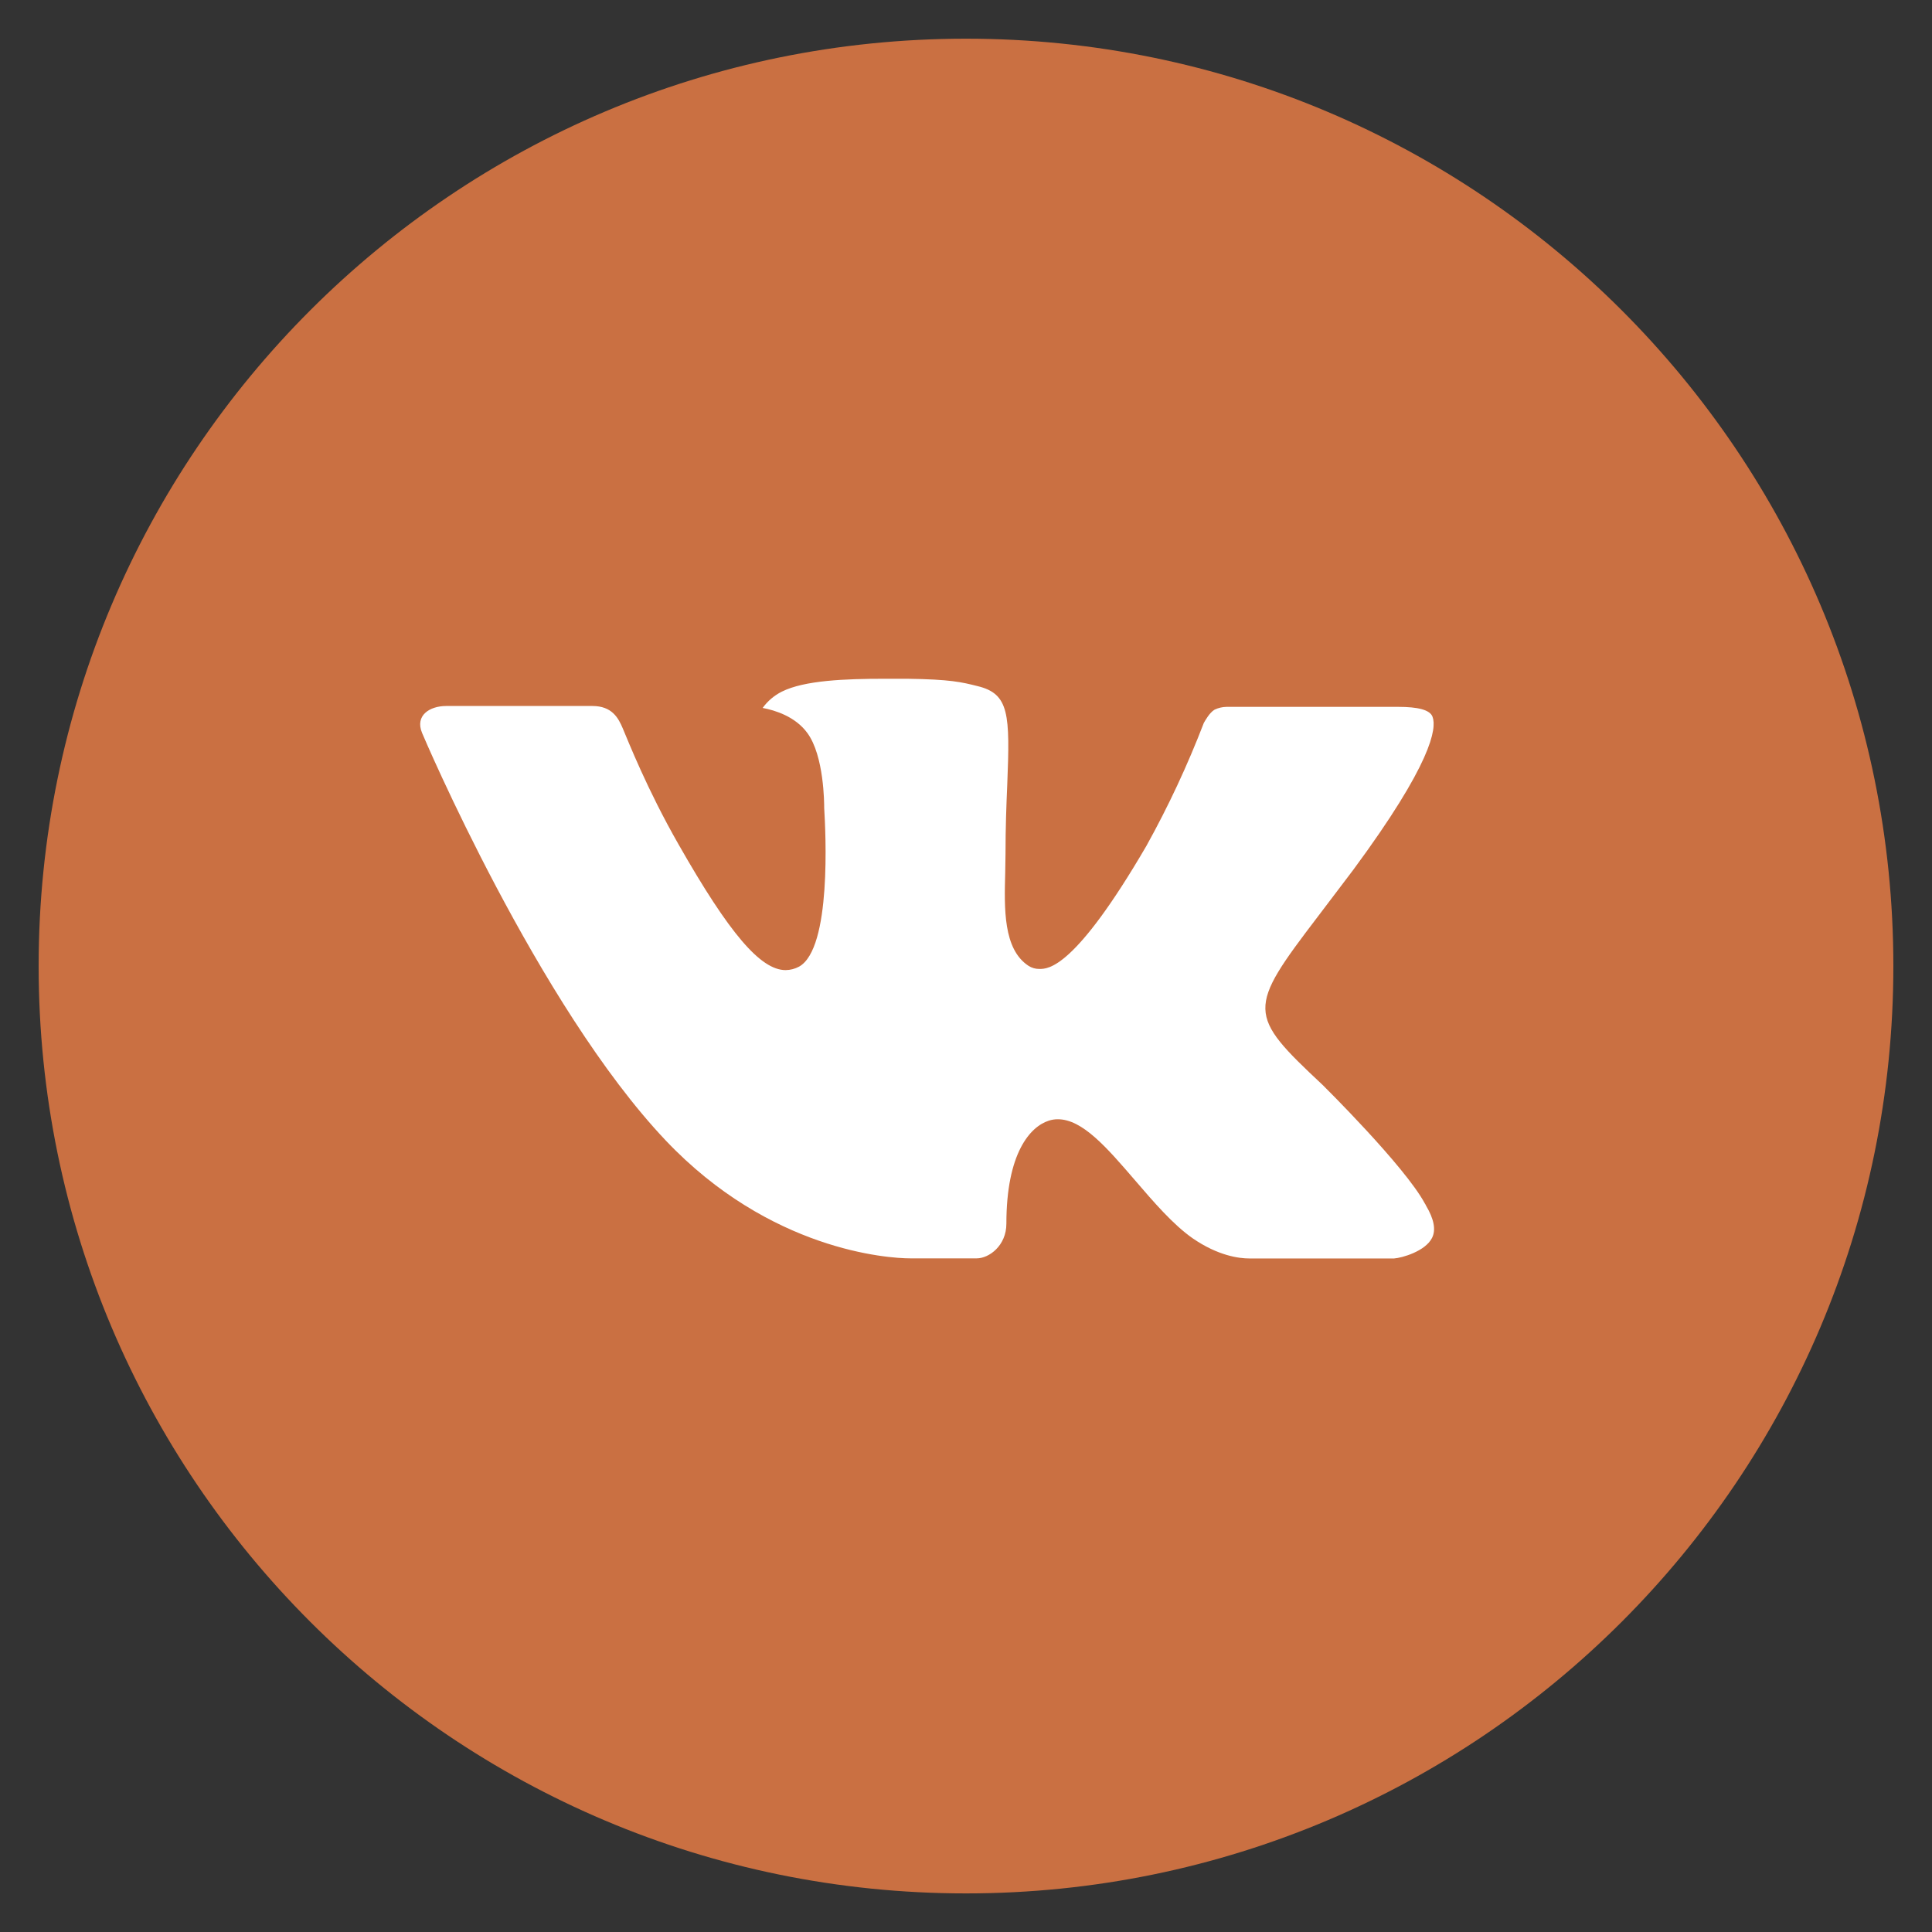 <?xml version="1.0" encoding="UTF-8"?> <svg xmlns="http://www.w3.org/2000/svg" width="40" height="40" viewBox="0 0 40 40" fill="none"><rect x="0" y="0" width="40" height="40" fill="#333333" stroke="none"/><g clip-path="url(#clip0_178_1894)"><circle cx="19" cy="20" r="15" fill="white"></circle><path d="M20 0.801C9.396 0.801 0.8 9.397 0.8 20.001C0.8 30.605 9.396 39.201 20 39.201C30.604 39.201 39.2 30.605 39.2 20.001C39.2 9.397 30.604 0.801 20 0.801ZM27.384 22.463C27.384 22.463 29.082 24.139 29.5 24.917C29.512 24.934 29.519 24.947 29.522 24.957C29.691 25.241 29.733 25.465 29.648 25.631C29.508 25.907 29.028 26.043 28.864 26.055H25.864C25.656 26.055 25.22 26.001 24.692 25.637C24.286 25.353 23.886 24.887 23.496 24.433C22.914 23.757 22.41 23.173 21.902 23.173C21.837 23.172 21.773 23.183 21.712 23.203C21.328 23.327 20.836 23.875 20.836 25.335C20.836 25.791 20.476 26.053 20.222 26.053H18.848C18.38 26.053 15.942 25.889 13.782 23.611C11.138 20.821 8.758 15.225 8.738 15.173C8.588 14.811 8.898 14.617 9.236 14.617H12.266C12.67 14.617 12.802 14.863 12.894 15.081C13.002 15.335 13.398 16.345 14.048 17.481C15.102 19.333 15.748 20.085 16.266 20.085C16.363 20.084 16.458 20.059 16.544 20.013C17.22 19.637 17.094 17.227 17.064 16.727C17.064 16.633 17.062 15.649 16.716 15.177C16.468 14.835 16.046 14.705 15.79 14.657C15.893 14.514 16.03 14.398 16.188 14.319C16.652 14.087 17.488 14.053 18.318 14.053H18.78C19.68 14.065 19.912 14.123 20.238 14.205C20.898 14.363 20.912 14.789 20.854 16.247C20.836 16.661 20.818 17.129 20.818 17.681L20.812 18.065C20.792 18.807 20.768 19.649 21.292 19.995C21.359 20.039 21.439 20.062 21.52 20.061C21.702 20.061 22.25 20.061 23.734 17.515C24.19 16.694 24.587 15.843 24.924 14.967C24.954 14.915 25.042 14.755 25.146 14.693C25.223 14.656 25.308 14.636 25.394 14.635H28.956C29.344 14.635 29.61 14.693 29.66 14.843C29.748 15.081 29.644 15.807 28.018 18.009L27.292 18.967C25.818 20.899 25.818 20.997 27.384 22.463Z" fill="#CA7042"></path></g><defs><clipPath id="clip0_178_1894"><rect width="40" height="40" fill="white"></rect></clipPath></defs></svg> 